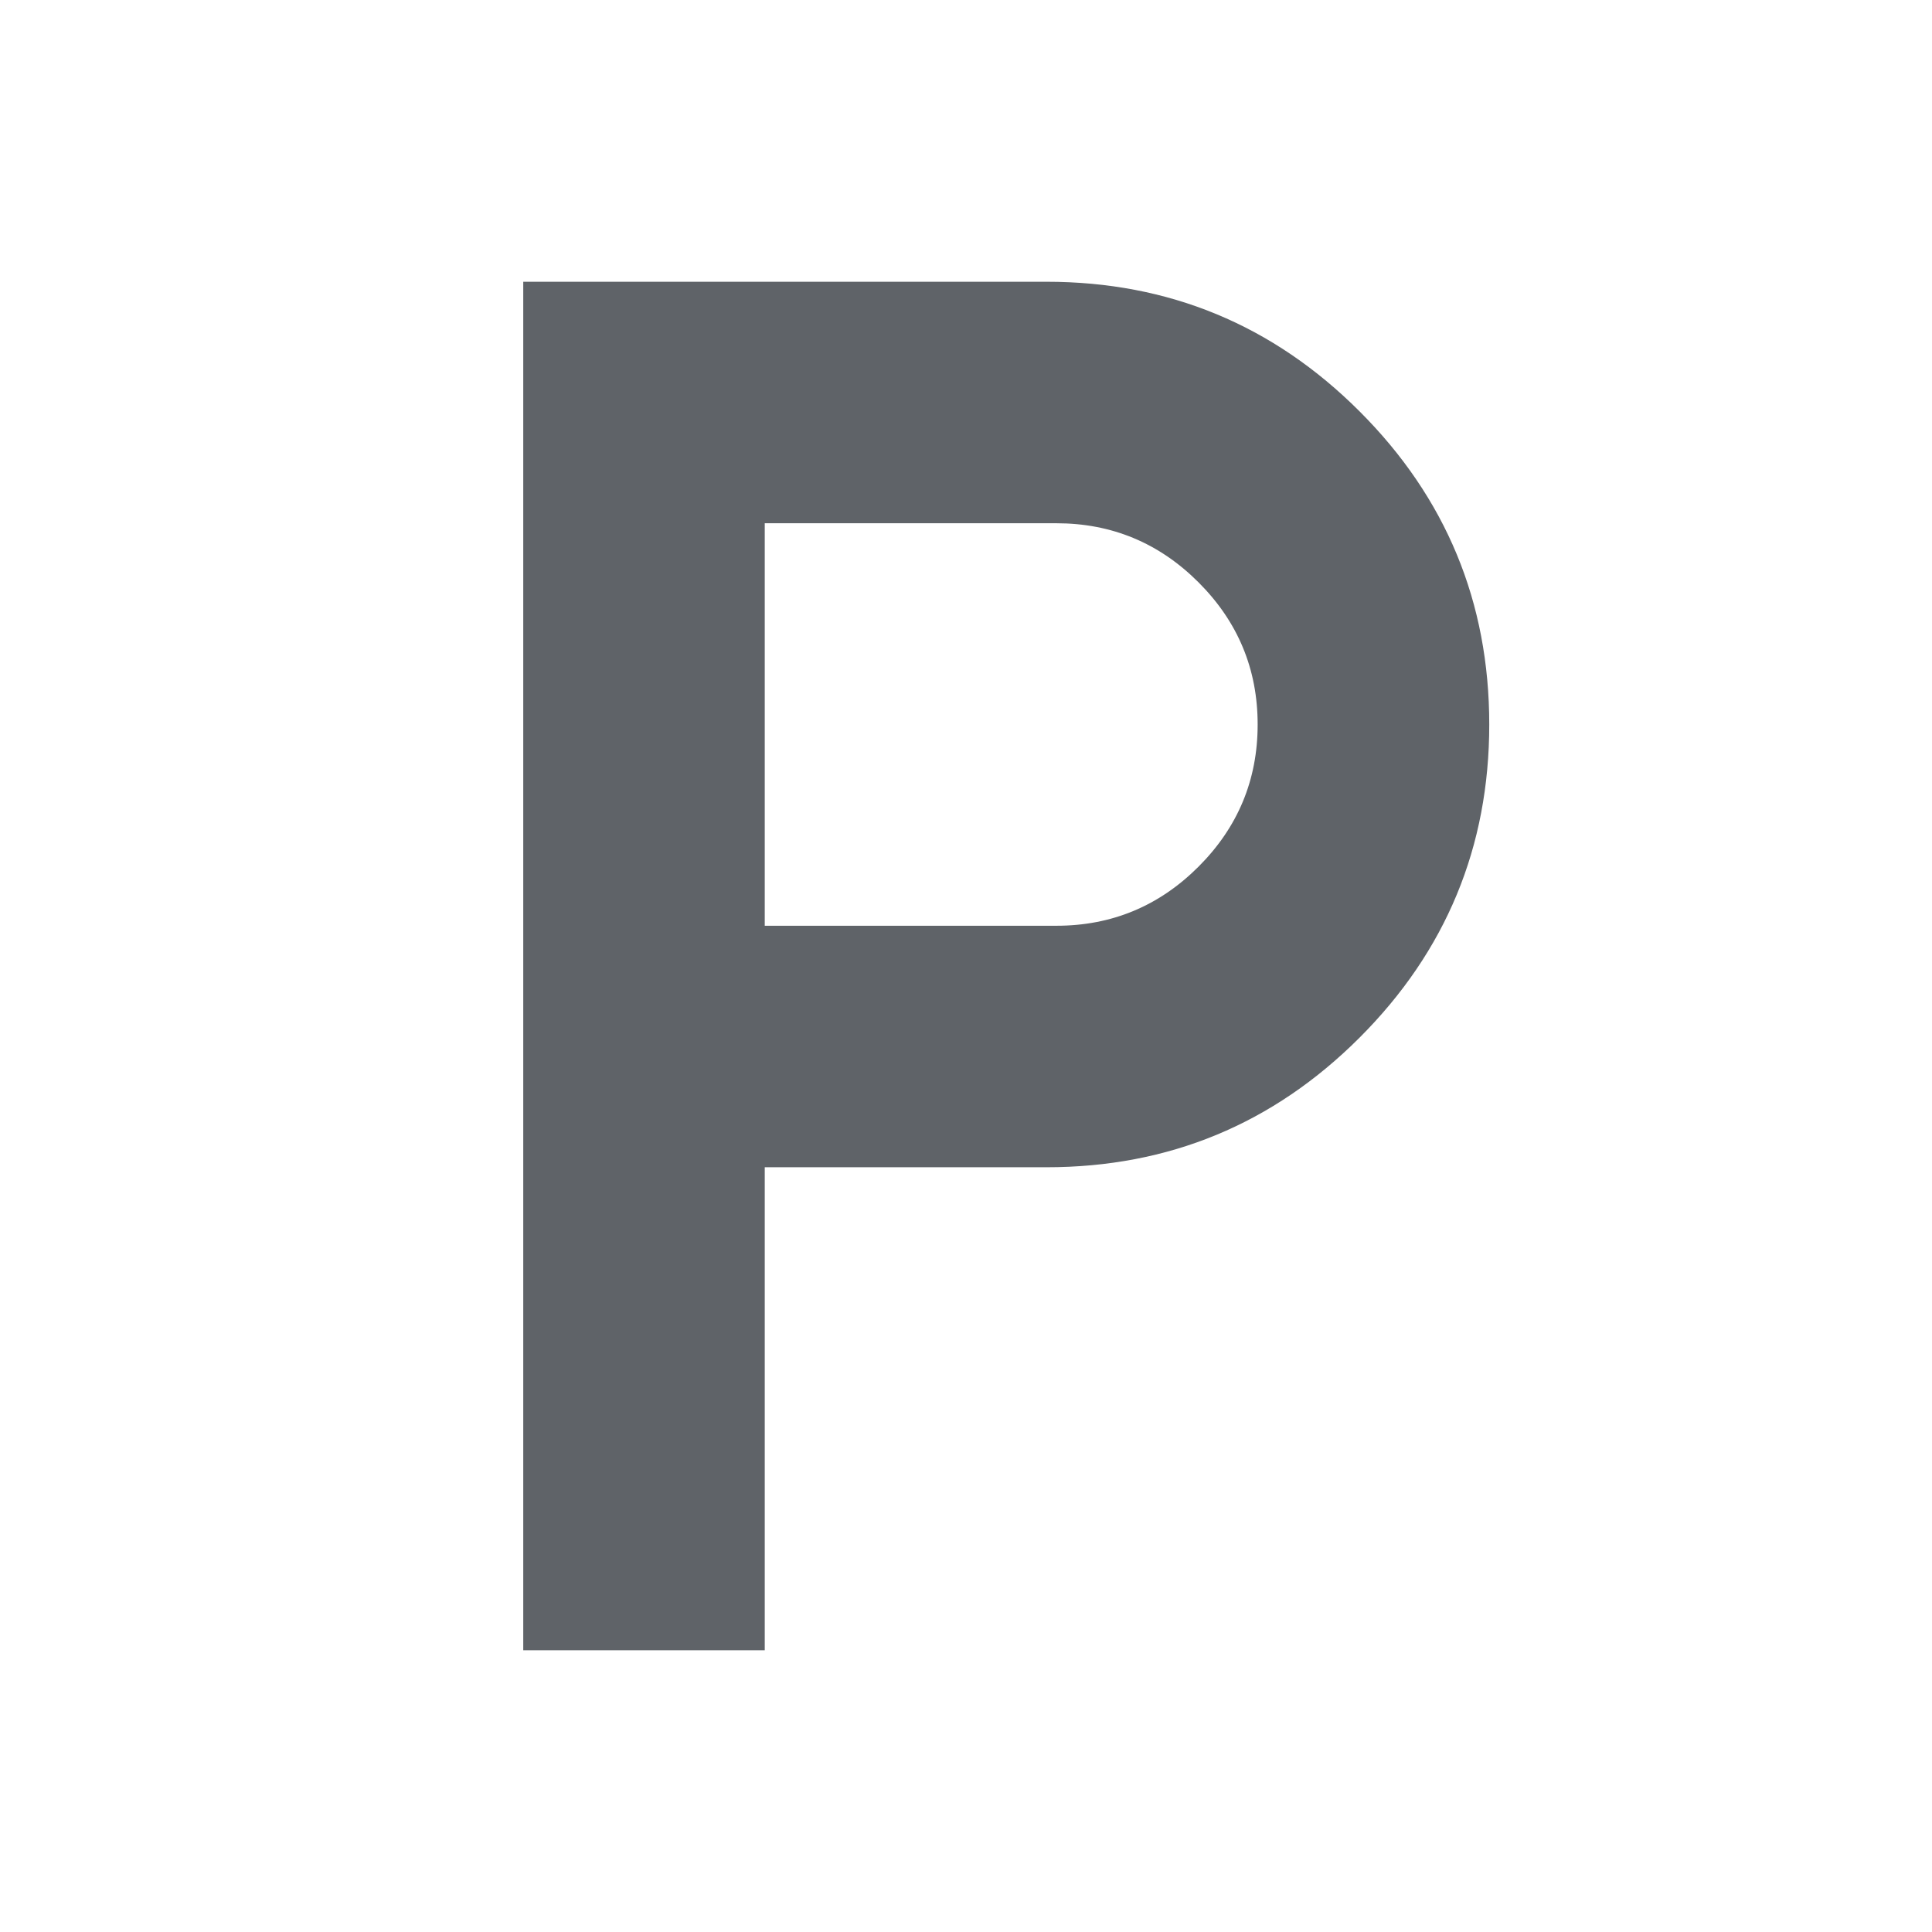 <svg xmlns="http://www.w3.org/2000/svg" height="24" viewBox="0 -960 960 960" width="24" fill="#5f6368"><path d="M260-140v-680h260q91.15 0 155.58 64.42Q740-691.15 740-600t-64.42 155.58Q611.15-380 520-380H380v240H260zm120-360h144.92q41.25 0 70.63-29.37 29.37-29.38 29.37-70.63t-29.37-70.63Q566.17-700 524.92-700H380v200z"/></svg>
